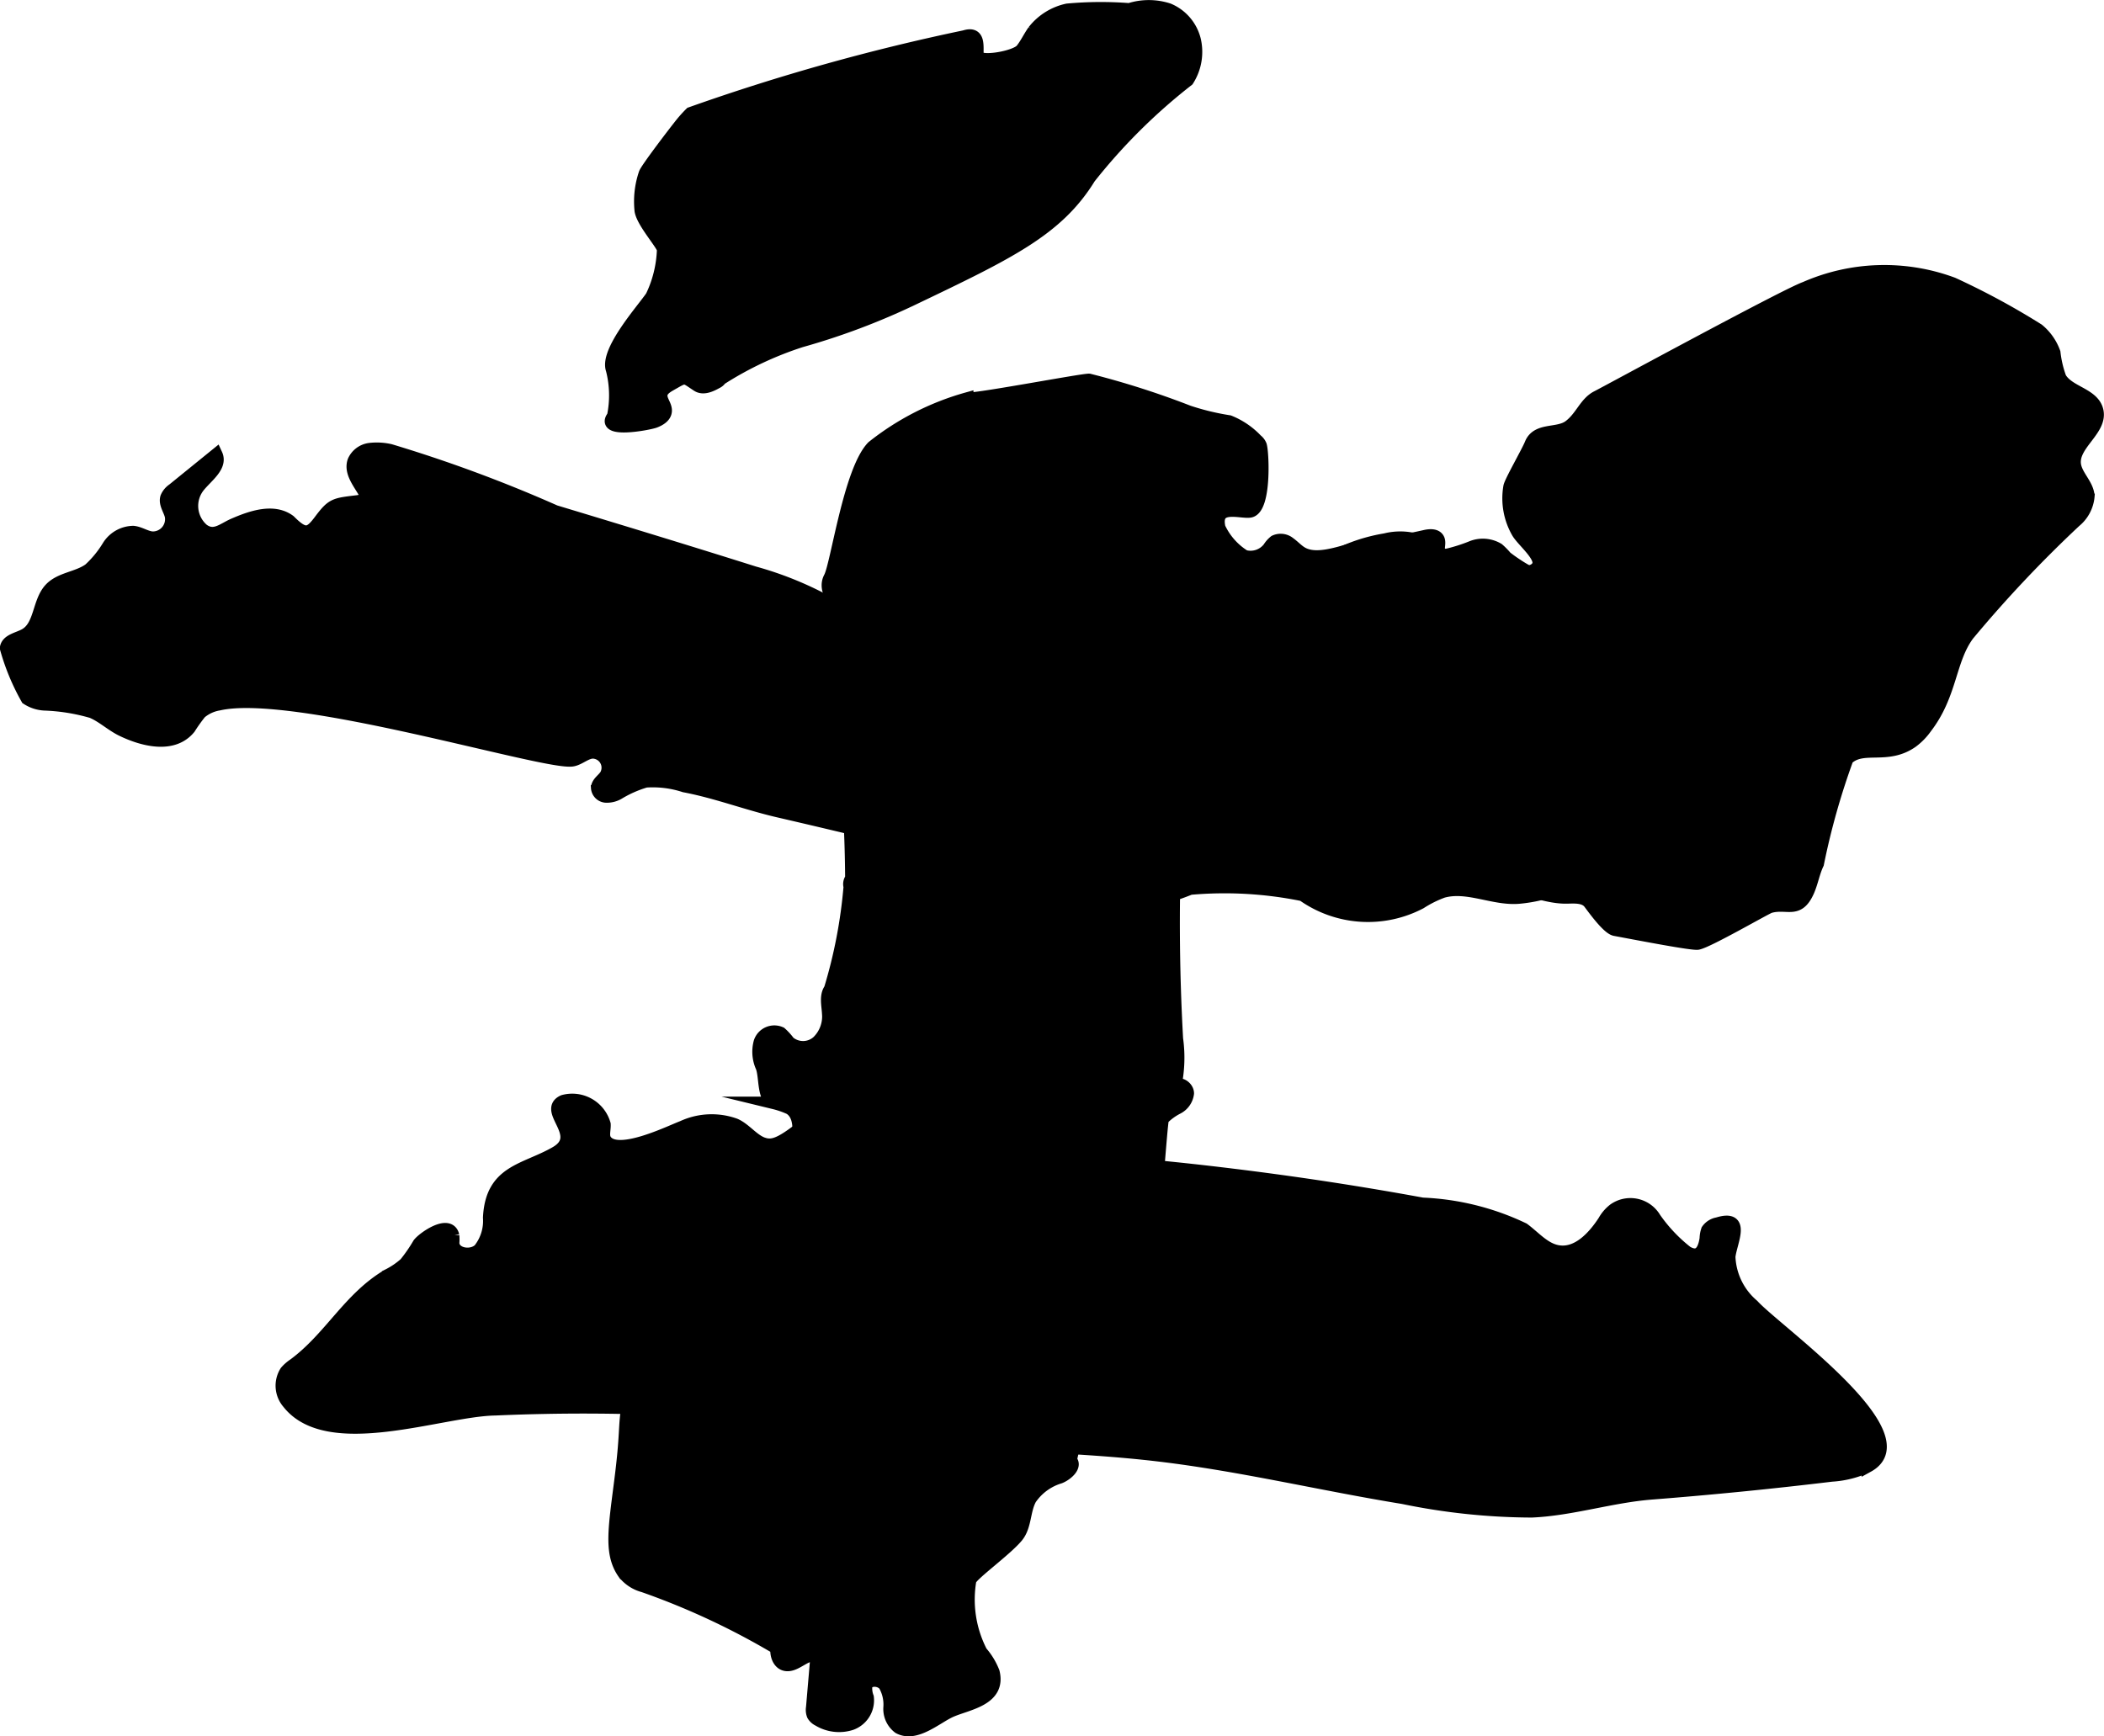 <?xml version="1.0" encoding="UTF-8"?>
<svg xmlns="http://www.w3.org/2000/svg"
     version="1.1"
     width="8.837mm"
     height="7.293mm"
     viewBox="0 0 25.05 20.673">
   <defs>
      <style type="text/css">
      .a {
        stroke: #000;
        stroke-miterlimit: 10;
        stroke-width: 0.15px;
      }
    </style>
   </defs>
   <path class="a"
         d="M14.047,8.282c-.002-.011-.1-.39-.158-.598-.014-.049-.042-.109-.093-.107a14.786,14.786,0,0,1-1.889-.04c.012-.073-.767.174-.888.153a1.213,1.213,0,0,0-.812.238.75.75,0,0,0-.185.731,15.438,15.438,0,0,1,.115,1.801.107.107,0,0,0-.019.098,5.892,5.892,0,0,1-.234,1.22c-.056.079-.029.186-.023.282a.42.42,0,0,1-.125.344.262.262,0,0,1-.344.005.716.716,0,0,0-.098-.108.181.181,0,0,0-.246.106.437.437,0,0,0,.024.3c.045.126.01.372.145.426a1.03,1.03,0,0,1,.187.065c.125.08.115.263.09.409a.709.709,0,0,1-.533-.027,8.787,8.787,0,0,0-1.49,3.179c-.039.247-.011.308-.083.873-.073.576-.125.864.037,1.098a.443.443,0,0,0,.237.156,8.821,8.821,0,0,1,1.585.74c-.008.079.022.175.099.195.132.035.278-.179.376-.084l-.051.596a.168.168,0,0,0,.009.089.149.149,0,0,0,.065.059.472.472,0,0,0,.389.046.298.298,0,0,0,.195-.317.297.297,0,0,1-.018-.135c.025-.088.167-.082.222-.009a.468.468,0,0,1,.059.265.277.277,0,0,0,.11.24c.203.11.451-.125.623-.199.201-.087.582-.135.502-.461a.81.81,0,0,0-.145-.239,1.364,1.364,0,0,1-.133-.851c.004-.062.426-.362.561-.527.1-.123.081-.307.157-.446a.649.649,0,0,1,.35-.257c.09-.036.2-.138.129-.204a6.789,6.789,0,0,1,.464-1.38,5.315,5.315,0,0,0,.392-.532c.101-.176.217-2.121.242-2.154a.678.678,0,0,1,.177-.129.226.226,0,0,0,.12-.173c-0-.073-.097-.138-.15-.087a1.621,1.621,0,0,0,.02-.562A24.842,24.842,0,0,1,13.998,9.858a3.34,3.34,0,0,0,.067-.708c-.028-.156.075-.258.072-.432A2.888,2.888,0,0,0,14.047,8.282Z"/>
   <path class="a"
         d="M11.484.435c.185-.059.145.125.153.226.008.098.453.022.526-.069.056-.07.093-.153.145-.225a.696.696,0,0,1,.4-.25,4.396,4.396,0,0,1,.738-.005.758.758,0,0,1,.466.001.532.532,0,0,1,.311.364.626.626,0,0,1-.082.477,6.898,6.898,0,0,0-1.17,1.162c-.382.621-.956.895-2.103,1.444a8.247,8.247,0,0,1-1.331.501,4.118,4.118,0,0,0-.958.452.11.11,0,0,1-.048.041c-.071.04-.16.08-.228.035-.167-.109-.132-.115-.321-.008-.047.027-.1.06-.109.114-.012.071.061.135.051.206-.008.06-.07.097-.127.119-.076.029-.651.135-.496-.063a1.239,1.239,0,0,0-.013-.556c-.078-.223.371-.721.471-.871a1.394,1.394,0,0,0,.137-.554c.007-.052-.239-.318-.266-.465a1.034,1.034,0,0,1,.048-.442c.013-.051.362-.506.405-.559a1.506,1.506,0,0,1,.141-.161A25.091,25.091,0,0,1,11.484.435Z"/>
   <path class="a"
         d="M20.082,14.909c.104.061.197.046.228-.161a.33.33,0,0,1,.018-.101.188.188,0,0,1,.122-.077c.332-.103.157.215.137.394a.801.801,0,0,0,.283.58c.267.296,2.039,1.546,1.369,1.914a1.179,1.179,0,0,1-.432.11q-1.07.129-2.145.213c-.48.038-.95.193-1.425.214a7.676,7.676,0,0,1-1.533-.161c-.971-.158-1.929-.39-2.907-.506-.979-.116-1.969-.114-2.951-.212-.861-.086-1.713-.248-2.576-.322a23.734,23.734,0,0,0-2.376-.014c-.639.01-1.986.529-2.461-.075a.312.312,0,0,1-.028-.373.479.479,0,0,1,.095-.083c.434-.32.658-.795,1.122-1.066A.93.93,0,0,0,4.825,15.045a1.867,1.867,0,0,0,.161-.233c.05-.069.362-.29.408-.099a.481.481,0,0,1-0.0.089c.007.135.217.17.314.076a.547.547,0,0,0,.117-.379c.028-.561.422-.561.792-.774.355-.205-.156-.501.09-.613a.398.398,0,0,1,.489.275c.004.065-.024.137.012.19.14.21.765-.1.919-.158a.824.824,0,0,1,.624-.028c.152.066.257.258.435.239.192-.021.478-.342.682-.417a.924.924,0,0,1,.797.04c.108.067.194.162.296.238a2.08,2.08,0,0,0,1.18.283c.845.037,1.687.112,2.526.215q1.139.139,2.268.346a3.082,3.082,0,0,1,1.203.299c.134.099.25.242.414.268.228.037.42-.167.546-.361a.454.454,0,0,1,.117-.137.337.337,0,0,1,.487.103A1.874,1.874,0,0,0,20.082,14.909Z"/>
   <path class="a"
         d="M3.447,6.203c-.188-.14-.453-.05-.668.044-.127.056-.23.16-.365.06a.374.374,0,0,1-.047-.517c.097-.12.272-.239.208-.378l-.514.417a.215.215,0,0,0-.078.094c-.023.074.036.146.054.222a.221.221,0,0,1-.226.258c-.078-.008-.146-.059-.224-.067a.356.356,0,0,0-.297.168,1.265,1.265,0,0,1-.225.275c-.141.103-.345.106-.465.233-.145.154-.116.44-.3.545-.084.048-.214.064-.227.16a2.676,2.676,0,0,0,.249.601.419.419,0,0,0,.209.068,2.301,2.301,0,0,1,.564.091c.126.053.232.155.357.216.237.115.605.219.803-.024a1.938,1.938,0,0,1,.13-.182.455.455,0,0,1,.222-.102c.902-.203,3.891.72,4.207.667.093-.015.179-.112.273-.091a.183.183,0,0,1,.125.272c-.034.051-.098.087-.101.148a.11.11,0,0,0,.1.102.272.272,0,0,0,.151-.036,1.376,1.376,0,0,1,.326-.144,1.213,1.213,0,0,1,.461.057c.377.071.737.21,1.11.297.542.126,2.751.637,3.292.873a2.078,2.078,0,0,0,.866.247,2.96,2.96,0,0,0,.753-.197,4.656,4.656,0,0,1,1.341.076,1.341,1.341,0,0,0,1.401.093,1.339,1.339,0,0,1,.265-.132c.295-.084.612.099.915.069.207-.02.566-.092.669-.301.089-.181-.152-.301-.149-.32.032-.179.401-.095.43-.275a.75.75,0,0,0-.008-.116c0-.122.131-.195.238-.255s.218-.182.158-.289c-.033-.058-.251-.244-.201-.288.045-.039.116-.007.173-.023.123-.034.083-.222.001-.32a1.215,1.215,0,0,0-.834-.428.44.44,0,0,1-.193-.038.122.122,0,0,1-.053-.167.174.174,0,0,1,.122-.051.94.94,0,0,1,.768.133.757.757,0,0,0,.144.128.127.127,0,0,0,.171-.032,1.438,1.438,0,0,0-.204-.336A9.728,9.728,0,0,0,18.146,6.803a.891.891,0,0,0-.706-.225.426.426,0,0,1-.229.042.422.422,0,0,1-.135-.095.731.731,0,0,0-.583-.1c-1.067.177-1.56,1.103-2.389,1.648a1.983,1.983,0,0,1-2.061.209.825.825,0,0,1-.18-.229c-.077-.169-.293-.211-.477-.237a8.086,8.086,0,0,1-1.545-.652,4.107,4.107,0,0,0-.861-.346c-.789-.249-1.58-.49-2.371-.729A16.779,16.779,0,0,0,4.646,5.362a.714.714,0,0,0-.245-.013.242.242,0,0,0-.189.141c-.046.128.059.254.127.371a.087.087,0,0,1,.015.046c-.002.042-.055.059-.098.064-.268.033-.297.03-.438.217C3.689,6.362,3.632,6.389,3.447,6.203Z"/>
   <path class="a"
         d="M18.42,6.914a1.945,1.945,0,0,1-.49-.279.851.851,0,0,0-.094-.096.354.354,0,0,0-.312-.025,1.975,1.975,0,0,1-.309.097.091.091,0,0,1-.064-.009c-.054-.037.003-.129-.029-.186-.027-.047-.095-.044-.148-.033a6.323,6.323,0,0,1-.675.117c-.231.019-.582.209-.799.085-.054-.031-.096-.08-.147-.116a.164.164,0,0,0-.175-.023.315.315,0,0,0-.07.079.276.276,0,0,1-.291.098.792.792,0,0,1-.301-.339c-.067-.298.253-.178.365-.195.183-.028.155-.693.127-.785a.154.154,0,0,0-.049-.064.916.916,0,0,0-.325-.221,2.987,2.987,0,0,1-.484-.117,10.042,10.042,0,0,0-1.183-.378c-.08-.004-1.42.252-1.452.222a3.181,3.181,0,0,0-1.125.575c-.274.283-.426,1.399-.509,1.555-.087.163.083.339.229.451a2.636,2.636,0,0,1,.42.589c.045.085.062.183.11.266.115.197.318.211.52.246.232.041.313.19.519.245.106.028.218.024.326.043a.348.348,0,0,1,.266.171,1.054,1.054,0,0,1,.022.334c.023.217.166.296.34.388A13.091,13.091,0,0,0,14,10.405a1.635,1.635,0,0,0,.904-.06,4.166,4.166,0,0,0,.801-.344,1.975,1.975,0,0,0,.325-.176,5.259,5.259,0,0,1,.525-.394,8.41,8.41,0,0,0,1.12-.911c.081-.091,1.013-.776,1.083-1.056C18.832,7.17,18.645,7.028,18.42,6.914Z"/>
   <path class="a"
         d="M22.766,8.83c-.298.211-.586.028-.773.206a8.616,8.616,0,0,0-.352,1.248c-.05.105-.068.222-.115.328-.12.268-.249.127-.454.186-.048.014-.73.41-.857.436-.061.013-.68-.107-.987-.164-.086-.016-.258-.258-.304-.318-.055-.073-.163-.07-.255-.067-.351.013-.73-.241-1.058-.168a.511.511,0,0,1-.222-.036c-.073-.056-.154-.127-.152-.219.001-.075.092-1.745.111-2.0.015-.208.148-.856.166-.923a3.276,3.276,0,0,1,.237-.691,2.588,2.588,0,0,0,.369.164c.082.009.189-.02.2-.102.014-.108-.198-.279-.251-.373a.811.811,0,0,1-.096-.539c.007-.056.212-.411.253-.512.076-.188.32-.108.458-.211.145-.108.189-.278.333-.35.085-.042,2.244-1.216,2.474-1.296a2.344,2.344,0,0,1,1.759-.052,8.868,8.868,0,0,1,1.015.549.626.626,0,0,1,.192.273,1.292,1.292,0,0,0,.071.301c.1.171.385.19.438.381.064.23-.287.402-.266.64.013.141.156.247.163.388A.433.433,0,0,1,24.705,6.207,14.952,14.952,0,0,0,23.432,7.557c-.224.3-.199.709-.502,1.104A.742.742,0,0,1,22.766,8.83Z"/>
</svg>
